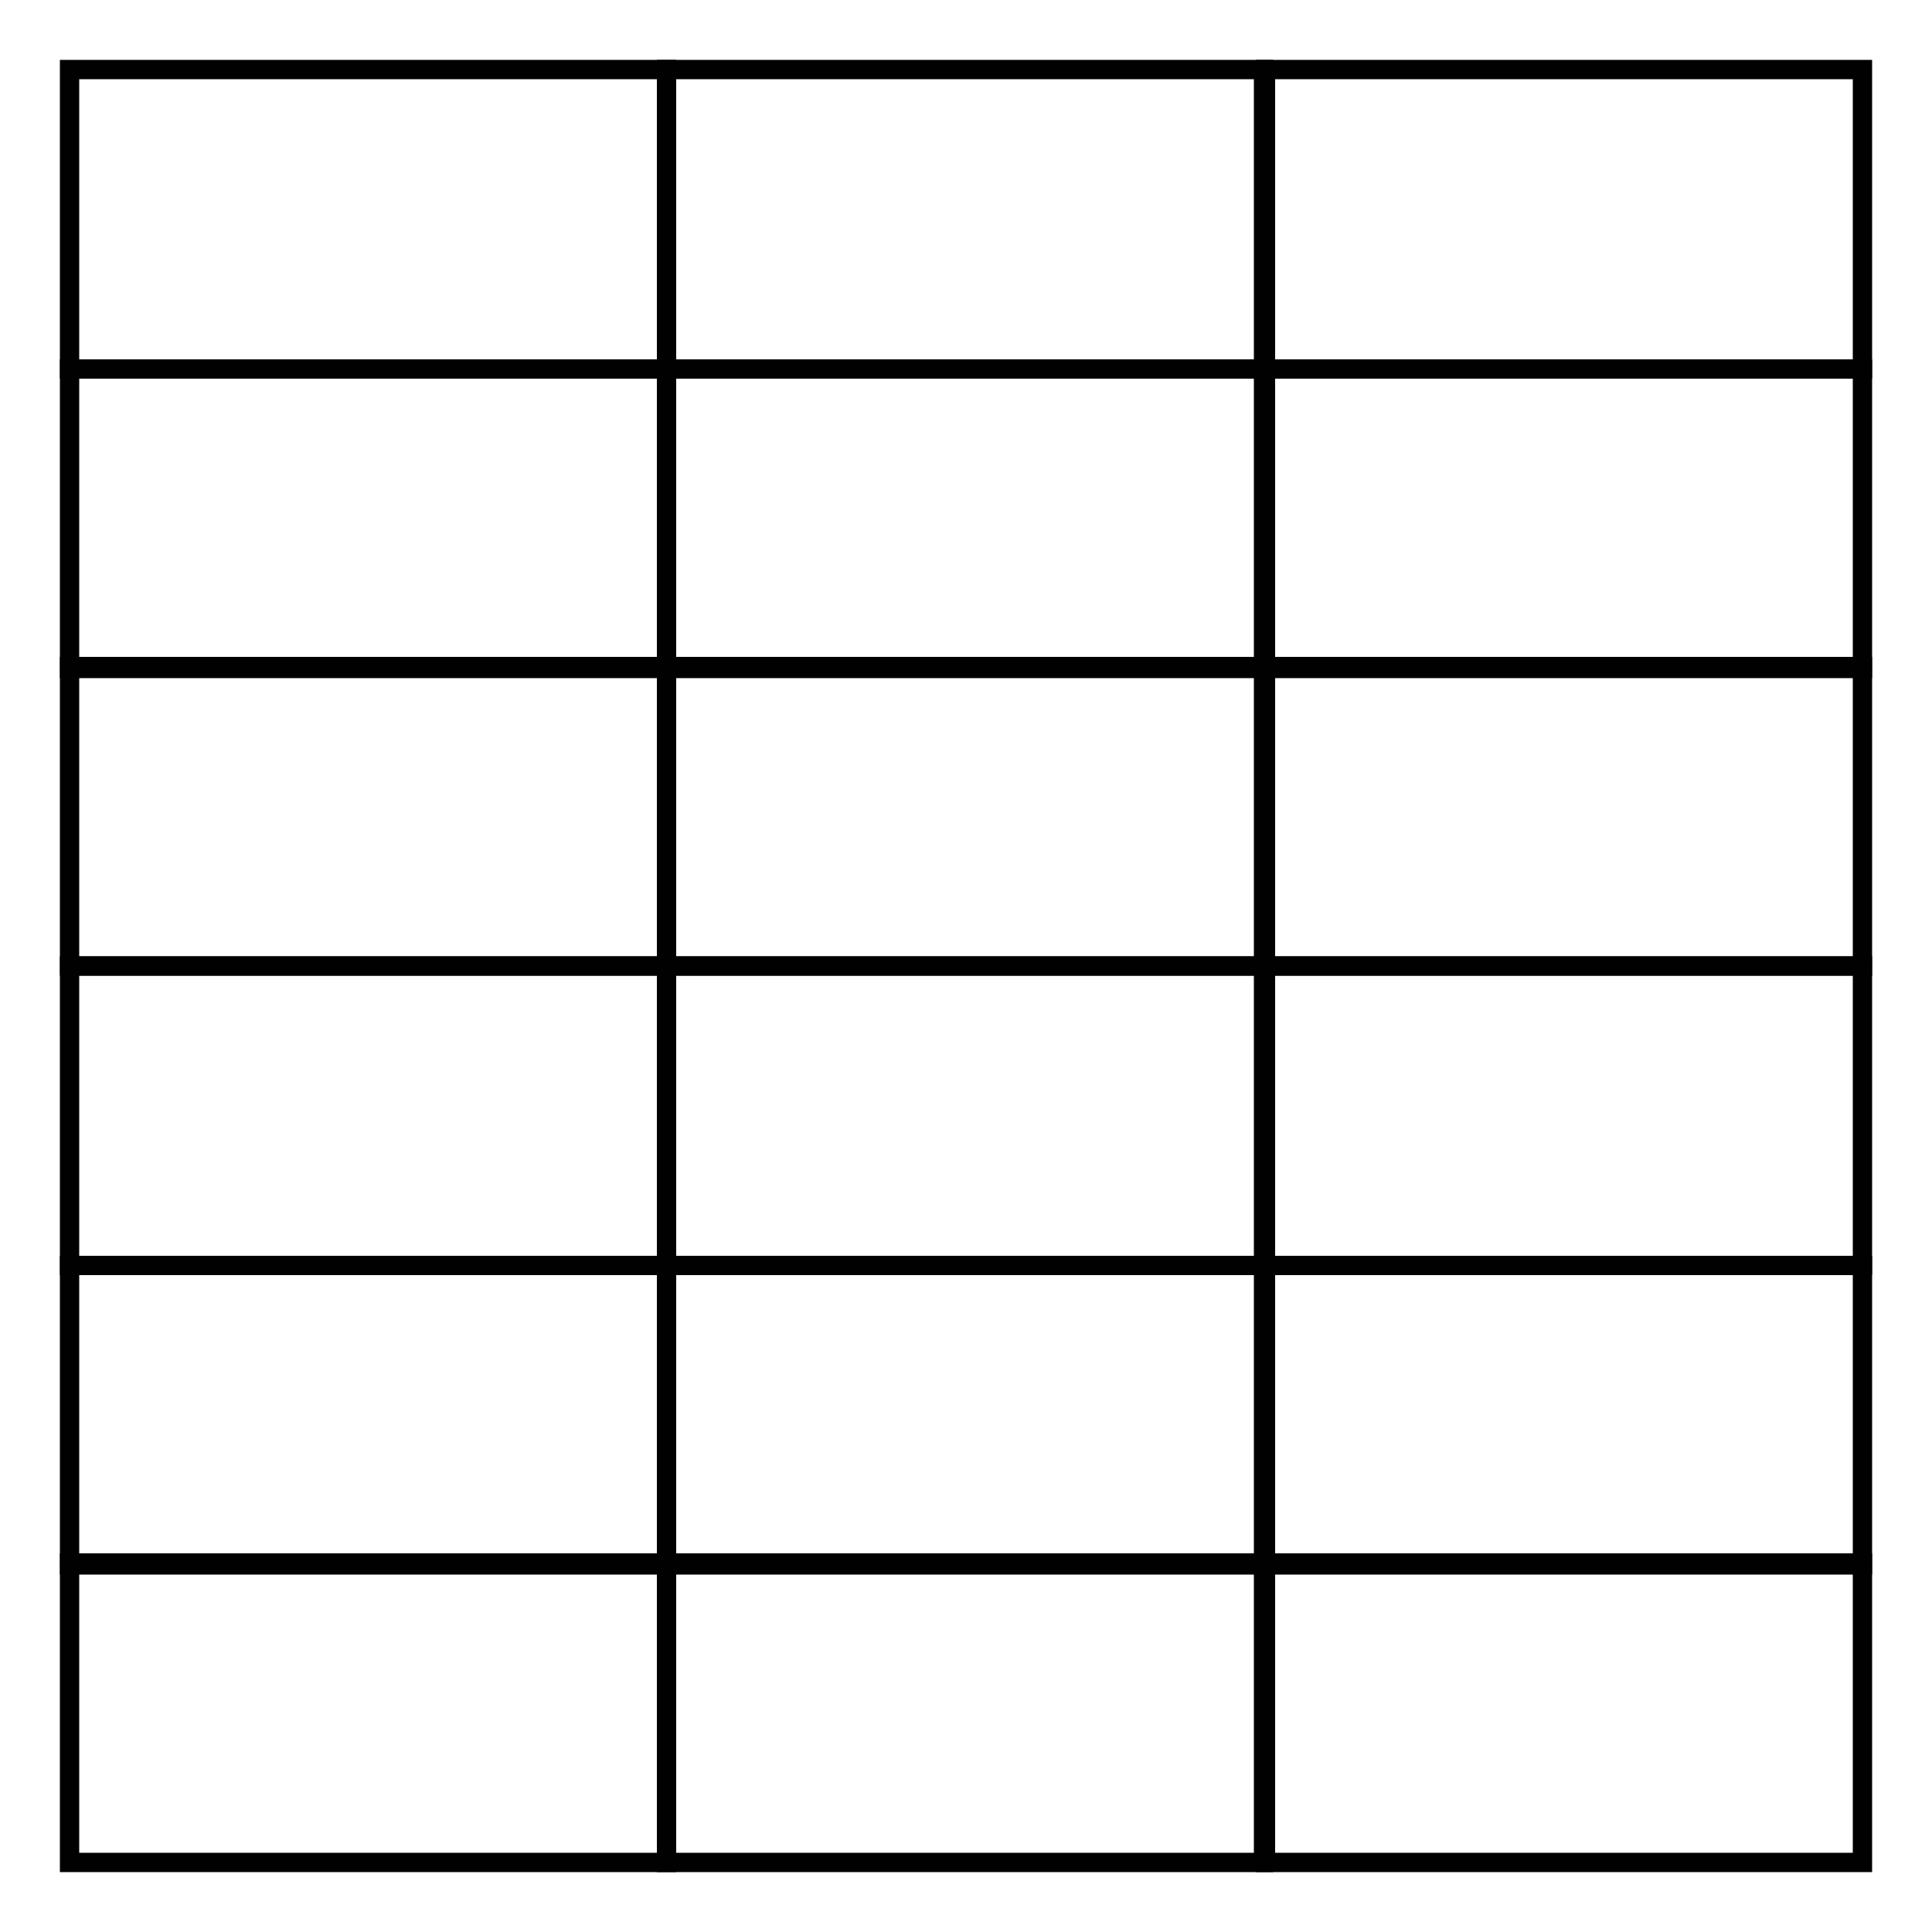 <?xml version="1.0" encoding="utf-8"?>
<!-- Generator: Adobe Illustrator 28.0.0, SVG Export Plug-In . SVG Version: 6.00 Build 0)  -->
<svg version="1.1" id="Layer_1" xmlns="http://www.w3.org/2000/svg" xmlns:xlink="http://www.w3.org/1999/xlink" x="0px" y="0px"
	 viewBox="0 0 100 100" style="enable-background:new 0 0 100 100;" xml:space="preserve">
<style type="text/css">
	.st0{fill:none;stroke:#010101;stroke-miterlimit:10;}
</style>
<g>
	<path class="st0" d="M34.5,3.6H3.6v15.5h30.9V3.6L34.5,3.6z"/>
	<path class="st0" d="M65.5,3.6H34.5v15.5h30.9V3.6L65.5,3.6z"/>
	<path class="st0" d="M96.4,3.6H65.5v15.5h30.9V3.6L96.4,3.6z"/>
	<path class="st0" d="M34.5,19.1H3.6v15.5h30.9V19.1L34.5,19.1z"/>
	<path class="st0" d="M65.5,19.1H34.5v15.5h30.9V19.1L65.5,19.1z"/>
	<path class="st0" d="M96.4,19.1H65.5v15.5h30.9V19.1L96.4,19.1z"/>
	<path class="st0" d="M34.5,34.5H3.6V50h30.9V34.5L34.5,34.5z"/>
	<path class="st0" d="M65.5,34.5H34.5V50h30.9V34.5L65.5,34.5z"/>
	<path class="st0" d="M96.4,34.5H65.5V50h30.9V34.5L96.4,34.5z"/>
	<path class="st0" d="M34.5,50H3.6v15.5h30.9V50L34.5,50z"/>
	<path class="st0" d="M65.5,50H34.5v15.5h30.9V50L65.5,50z"/>
	<path class="st0" d="M96.4,50H65.5v15.5h30.9V50L96.4,50z"/>
	<path class="st0" d="M34.5,65.5H3.6v15.5h30.9V65.5L34.5,65.5z"/>
	<path class="st0" d="M65.5,65.5H34.5v15.5h30.9V65.5L65.5,65.5z"/>
	<path class="st0" d="M96.4,65.5H65.5v15.5h30.9V65.5L96.4,65.5z"/>
	<path class="st0" d="M34.5,80.9H3.6v15.5h30.9V80.9L34.5,80.9z"/>
	<path class="st0" d="M65.5,80.9H34.5v15.5h30.9V80.9L65.5,80.9z"/>
	<path class="st0" d="M96.4,80.9H65.5v15.5h30.9V80.9L96.4,80.9z"/>
</g>
</svg>
